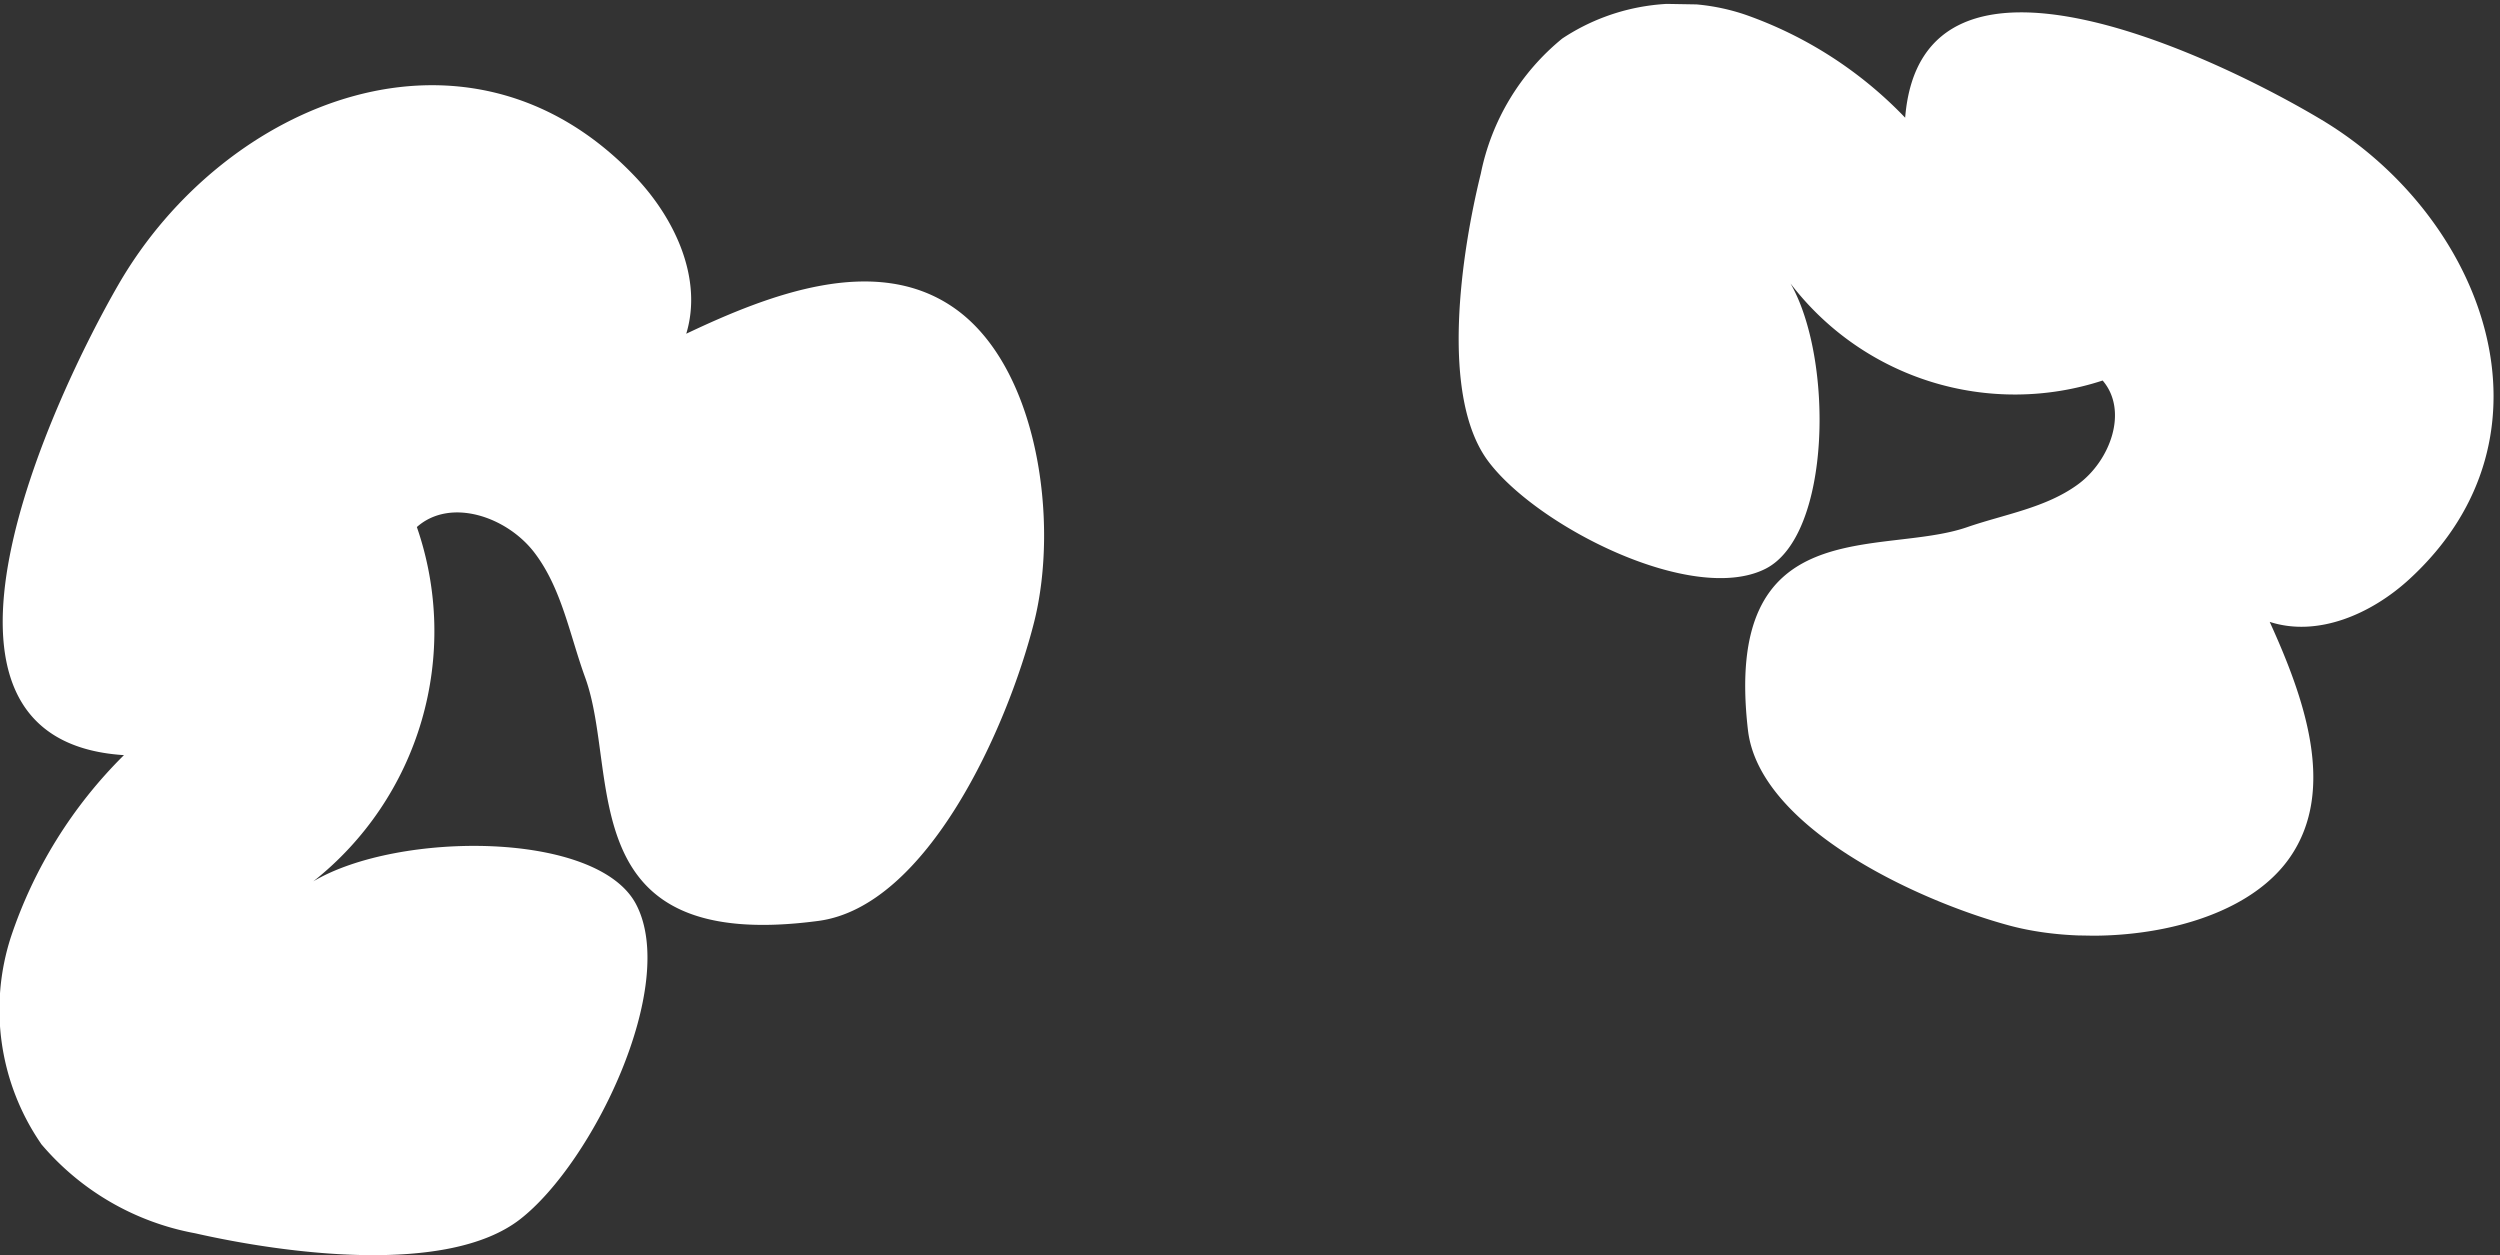 <svg xmlns="http://www.w3.org/2000/svg" xmlns:xlink="http://www.w3.org/1999/xlink" width="98.115" height="49.262" viewBox="0 0 98.115 49.262">
  <rect x="0" y="0" width="98.115" height="49.262" fill="#333333" stroke="none"/>
  <defs>
    <clipPath id="clip-path">
      <rect id="Rectangle_78" data-name="Rectangle 78" width="40.978" height="45.917" fill="#fff"/>
    </clipPath>
    <clipPath id="clip-path-2">
      <rect id="Rectangle_78-2" data-name="Rectangle 78" width="36.274" height="40.645" fill="#fff"/>
    </clipPath>
  </defs>
  <g id="Group_1694" data-name="Group 1694" transform="translate(-895.333 -1664.54)">
    <g id="Group_1682" data-name="Group 1682" transform="translate(895.333 1664.54)">
      <g id="Group_160" data-name="Group 160" transform="translate(0 3.345)">
        <g id="Group_159" data-name="Group 159" transform="translate(0 0)" clip-path="url(#clip-path)">
          <path id="Path_113" data-name="Path 113" d="M1.609,41.545a10.368,10.368,0,0,0,6.048,3.512c3.52.8,9.9,1.665,12.752-.548s6.231-9.169,4.555-12.363c-1.519-2.9-9.357-2.874-12.668-.9A12.511,12.511,0,0,0,16.36,17.34c1.323-1.173,3.544-.4,4.616,1.008s1.382,3.229,1.988,4.894c1.382,3.79-.6,10.855,9.161,9.555,4.261-.572,7.4-7.546,8.457-11.715,1-3.952.161-10.137-3.224-12.4-3.047-2.041-7.117-.5-10.426,1.072C27.586,7.6,26.5,5.26,24.96,3.624,18.42-3.308,8.817.6,4.645,7.83c-2.507,4.346-8.936,17.879.22,18.462A18.1,18.1,0,0,0,.424,33.441a9.282,9.282,0,0,0,1.186,8.1" transform="translate(0 -0.001)" fill="#fff" fill-rule="evenodd"/>
        </g>
      </g>
      <g id="Group_161" data-name="Group 161" transform="matrix(-0.017, 1, -1, -0.017, 98.115, 0.709)">
        <g id="Group_159-2" data-name="Group 159" transform="translate(0 0)" clip-path="url(#clip-path-2)">
          <path id="Path_113-2" data-name="Path 113" d="M1.425,36.775a9.177,9.177,0,0,0,5.354,3.109c3.116.712,8.763,1.474,11.288-.485s5.515-8.116,4.032-10.944c-1.345-2.563-8.282-2.544-11.213-.794a11.074,11.074,0,0,0,3.6-12.312c1.171-1.038,3.137-.354,4.086.893s1.223,2.858,1.76,4.332c1.223,3.355-.534,9.608,8.109,8.458,3.772-.506,6.553-6.68,7.486-10.37.888-3.5.143-8.973-2.854-10.977-2.7-1.806-6.3-.445-9.229.949.579-1.9-.38-3.978-1.745-5.426C16.3-2.928,7.8.53,4.112,6.931c-2.219,3.847-7.91,15.827.194,16.342A16.017,16.017,0,0,0,.375,29.6a8.217,8.217,0,0,0,1.05,7.174" transform="translate(0 -0.001)" fill="#fff" fill-rule="evenodd"/>
        </g>
      </g>
    </g>
  </g>
</svg>
